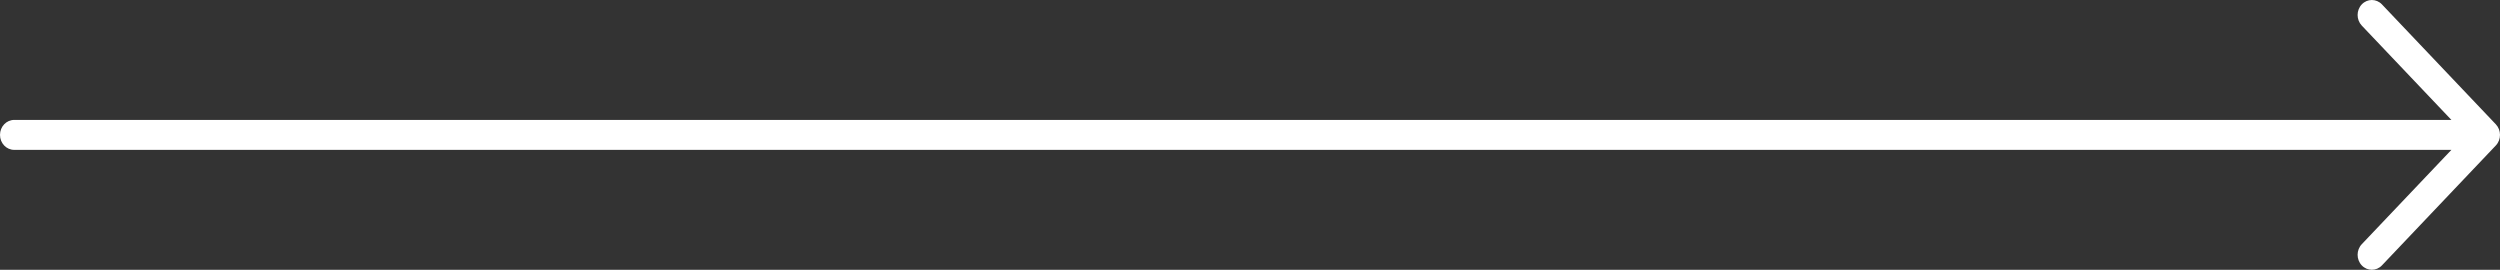 <?xml version="1.0" encoding="UTF-8"?> <svg xmlns="http://www.w3.org/2000/svg" width="139" height="15" viewBox="0 0 139 15" fill="none"><rect x="0" y="0" width="139" height="15" fill="#333333" stroke="none"/> <path d="M136.297 8.333H0.792C0.354 8.333 0 7.96 0 7.5C0 7.04 0.354 6.667 0.792 6.667H136.297L131.315 1.423C131.006 1.097 131.006 0.57 131.315 0.244C131.624 -0.081 132.126 -0.081 132.435 0.244L138.768 6.911C139.077 7.236 139.077 7.764 138.768 8.089L132.435 14.756C132.126 15.081 131.624 15.081 131.315 14.756C131.006 14.431 131.006 13.903 131.315 13.577L136.297 8.333Z" fill="white"></path> </svg> 